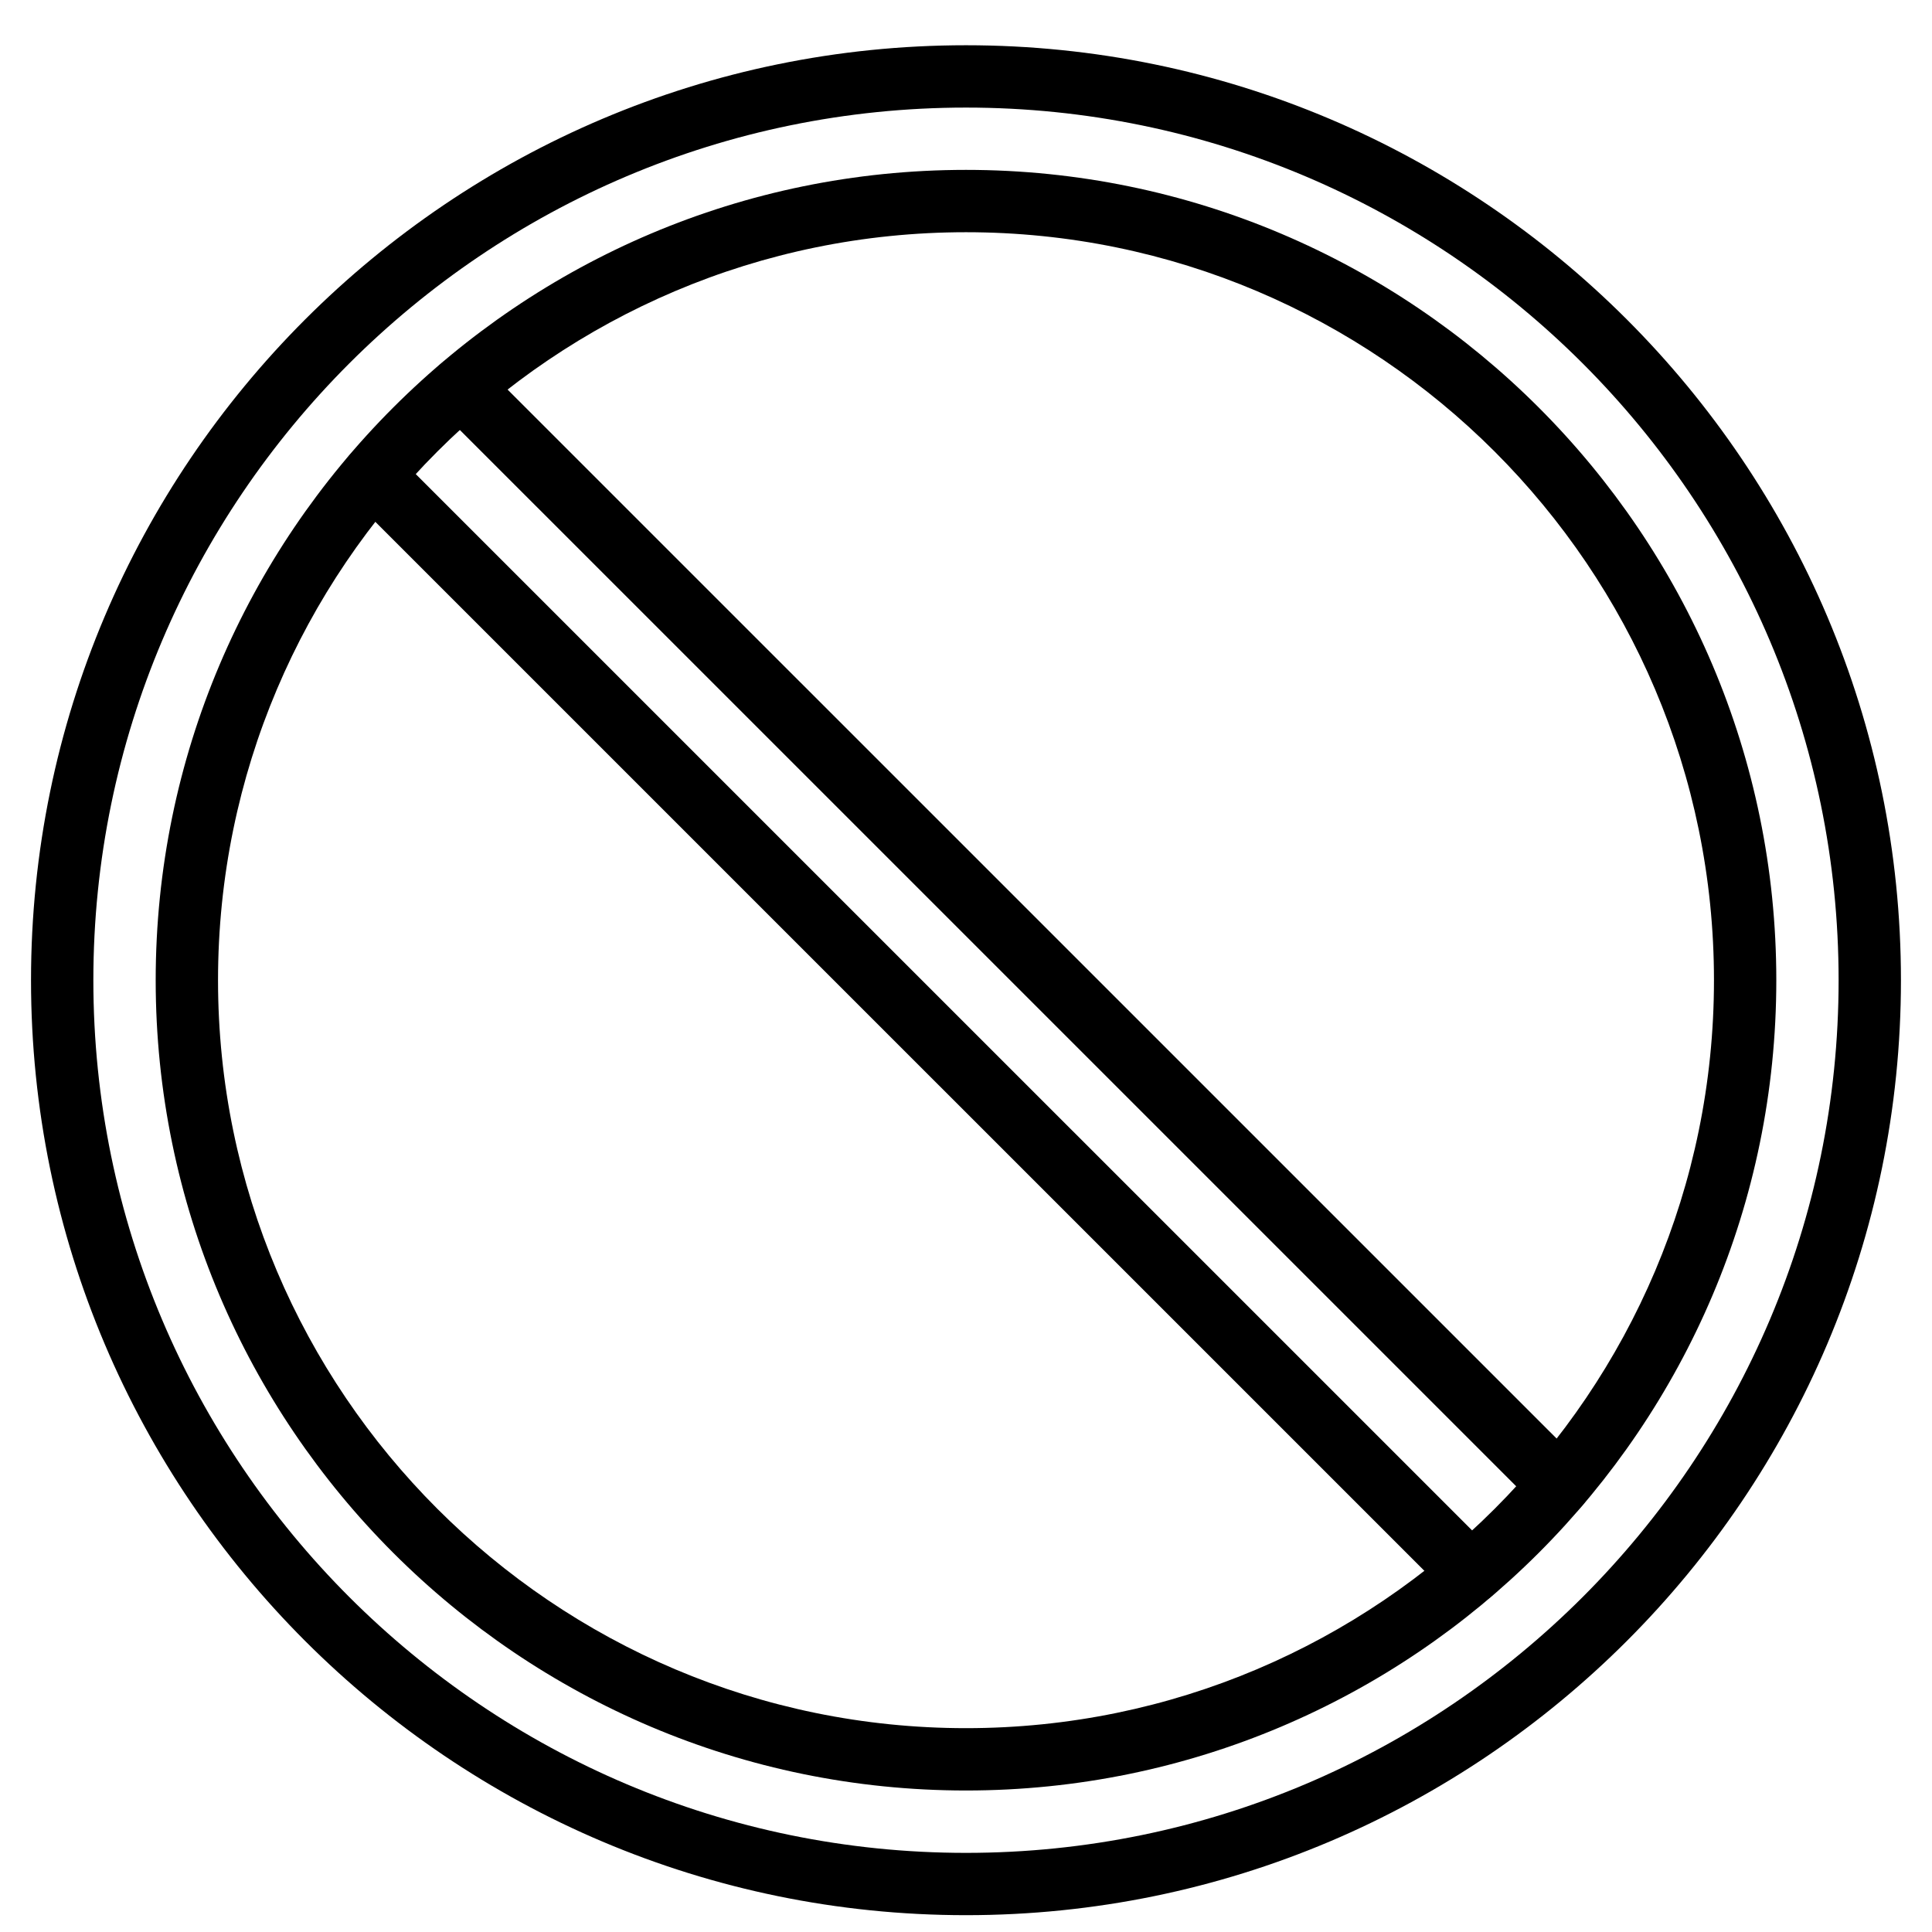 <?xml version="1.0" encoding="UTF-8"?>
<!-- Uploaded to: ICON Repo, www.iconrepo.com, Generator: ICON Repo Mixer Tools -->
<svg width="800px" height="800px" version="1.1" viewBox="144 144 512 512" xmlns="http://www.w3.org/2000/svg">
 <defs>
  <clipPath id="a">
   <path d="m152 155h496v496.9h-496z"/>
  </clipPath>
 </defs>
 <g clip-path="url(#a)">
  <path d="m400 172.51c-127.52 0-231.26 103.74-231.26 231.26 0 127.51 103.74 231.26 231.26 231.26 127.51 0 231.25-103.75 231.25-231.26 0-127.52-103.74-231.26-231.25-231.26m0 479.03c-136.62 0-247.78-111.15-247.78-247.77 0-136.62 111.15-247.78 247.78-247.78 136.62 0 247.77 111.15 247.77 247.78 0 136.62-111.15 247.77-247.77 247.77" fill-rule="evenodd"/>
 </g>
 <path d="m400 205.54c-109.3 0-198.22 88.93-198.22 198.22s88.926 198.22 198.22 198.22c109.29 0 198.22-88.926 198.22-198.22s-88.926-198.22-198.22-198.22m0 412.96c-118.41 0-214.74-96.336-214.74-214.74 0-118.41 96.324-214.74 214.74-214.74 118.41 0 214.74 96.332 214.74 214.74 0 118.4-96.328 214.74-214.74 214.74" fill-rule="evenodd"/>
 <path d="m557.12 545.77c-2.117 0-4.231-0.809-5.84-2.418l-290.87-290.86c-3.223-3.231-3.223-8.457 0-11.68 3.227-3.227 8.457-3.227 11.676 0l290.88 290.86c3.227 3.231 3.227 8.449 0 11.68-1.613 1.609-3.727 2.418-5.84 2.418" fill-rule="evenodd"/>
 <path d="m533.75 569.14c-2.113 0-4.231-0.809-5.84-2.418l-290.87-290.86c-3.223-3.231-3.223-8.457 0-11.68 3.231-3.231 8.457-3.231 11.68 0l290.87 290.86c3.231 3.231 3.231 8.449 0 11.68-1.609 1.609-3.727 2.418-5.84 2.418" fill-rule="evenodd"/>
</svg>